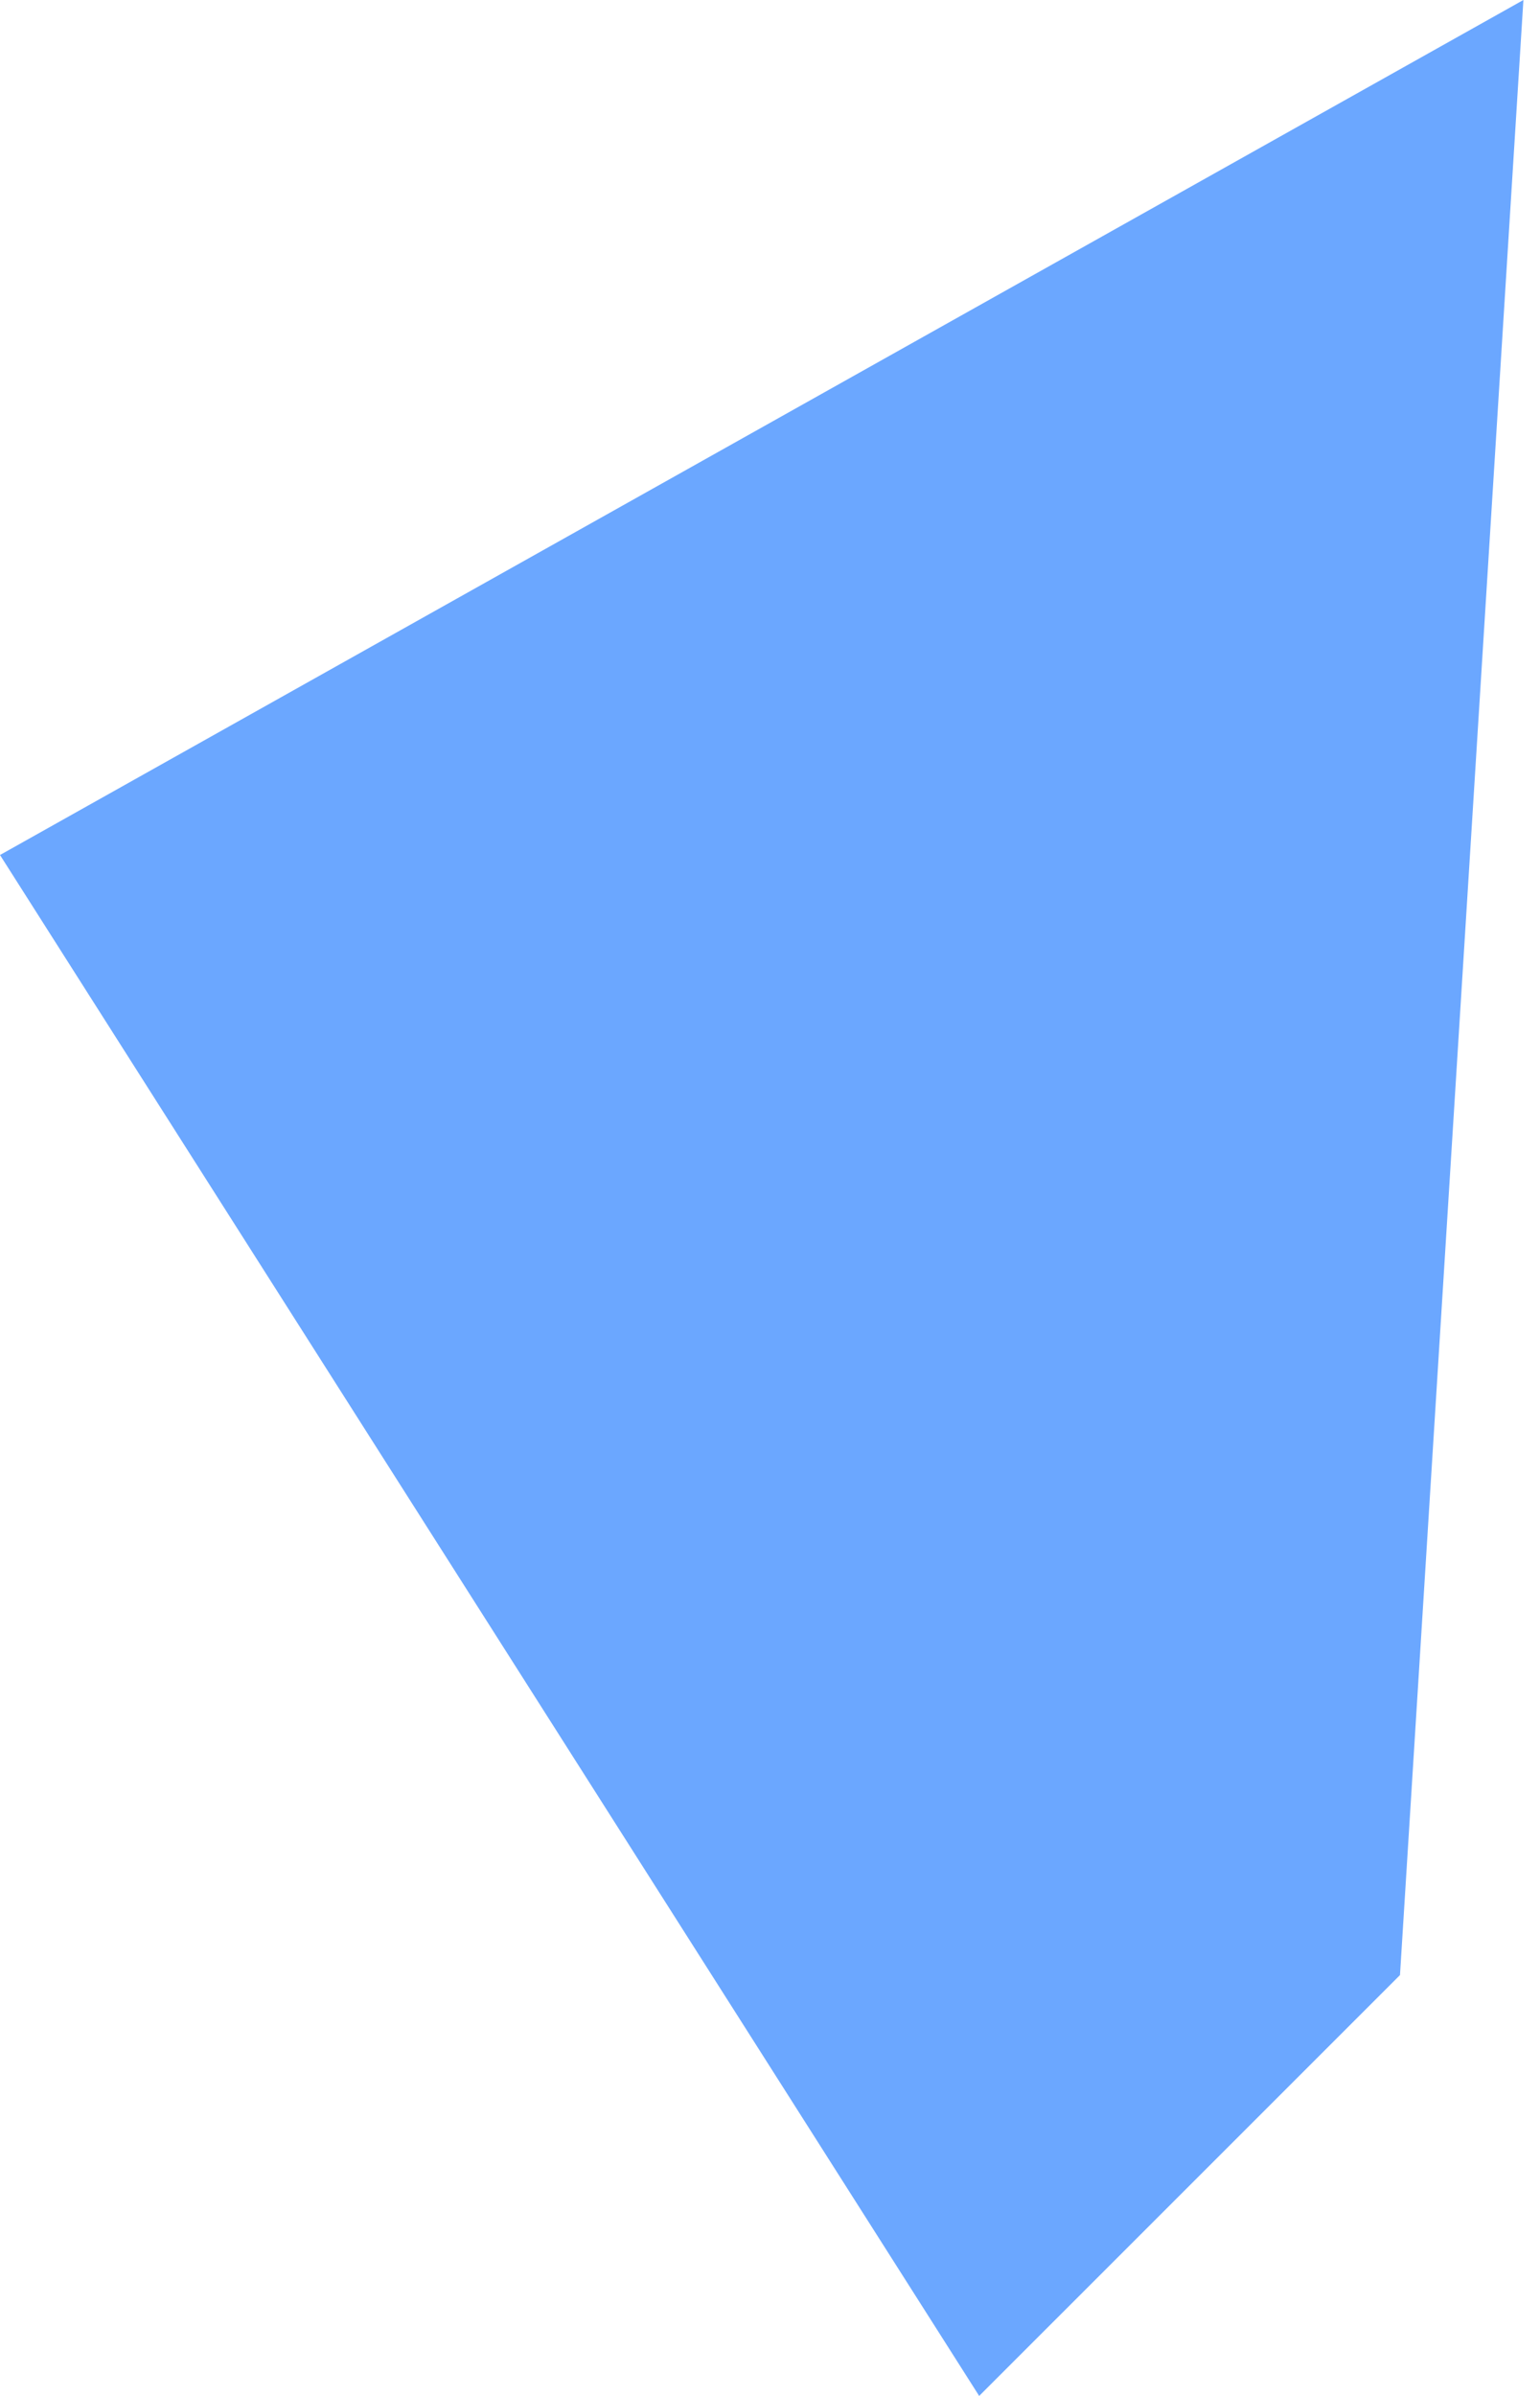 <?xml version="1.0" encoding="UTF-8"?> <svg xmlns="http://www.w3.org/2000/svg" width="63" height="98" viewBox="0 0 63 98" fill="none"> <path d="M0 34.972L40.057 98L57.272 80.787L62.321 0L0 34.972Z" fill="#6BA7FF"></path> </svg> 